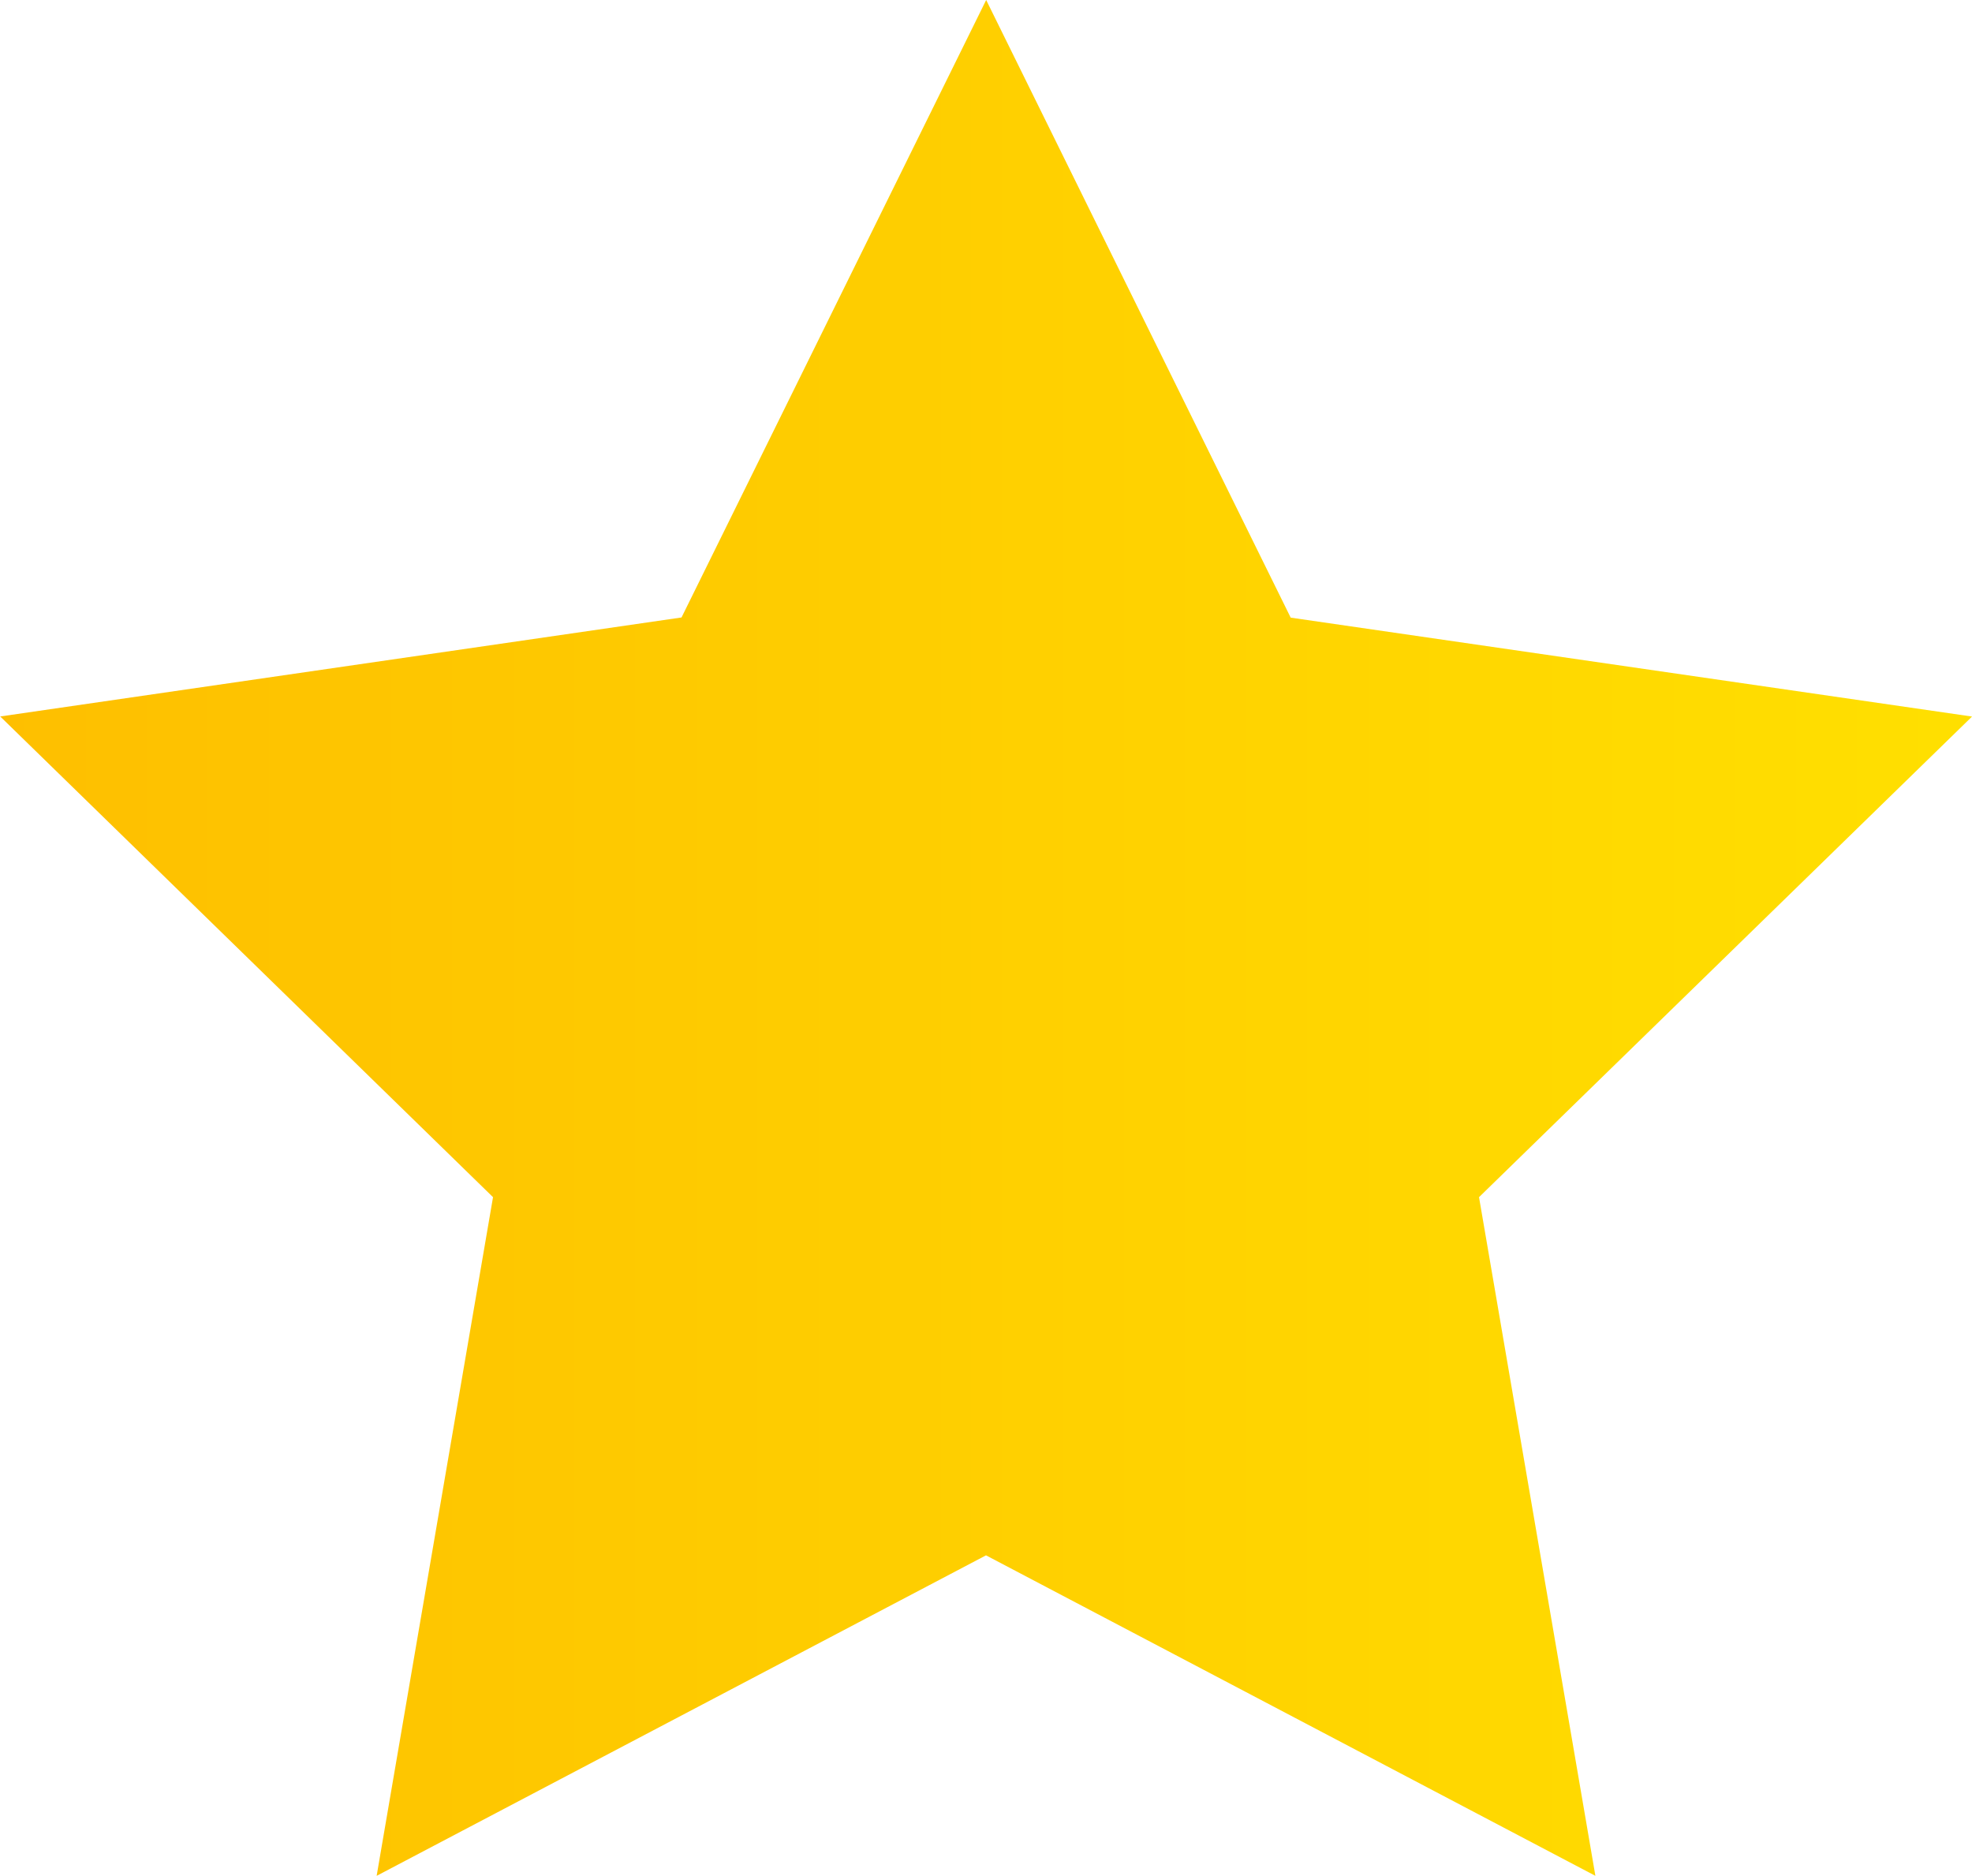 <svg xmlns="http://www.w3.org/2000/svg" xmlns:xlink="http://www.w3.org/1999/xlink" width="44.922" height="42.724" viewBox="0 0 44.922 42.724"><defs><linearGradient id="a" y1="0.5" x2="1" y2="0.5" gradientUnits="objectBoundingBox"><stop offset="0.001" stop-color="#febf00"/><stop offset="0.984" stop-color="#ffdf00"/></linearGradient></defs><path d="M807.337,665.5,800.4,651.432l-6.94,14.064-15.52,2.255L789.166,678.7l-2.651,15.458,13.881-7.3,13.882,7.3L811.627,678.7l11.231-10.947Z" transform="translate(-777.935 -651.432)" fill="url(#a)"/></svg>
